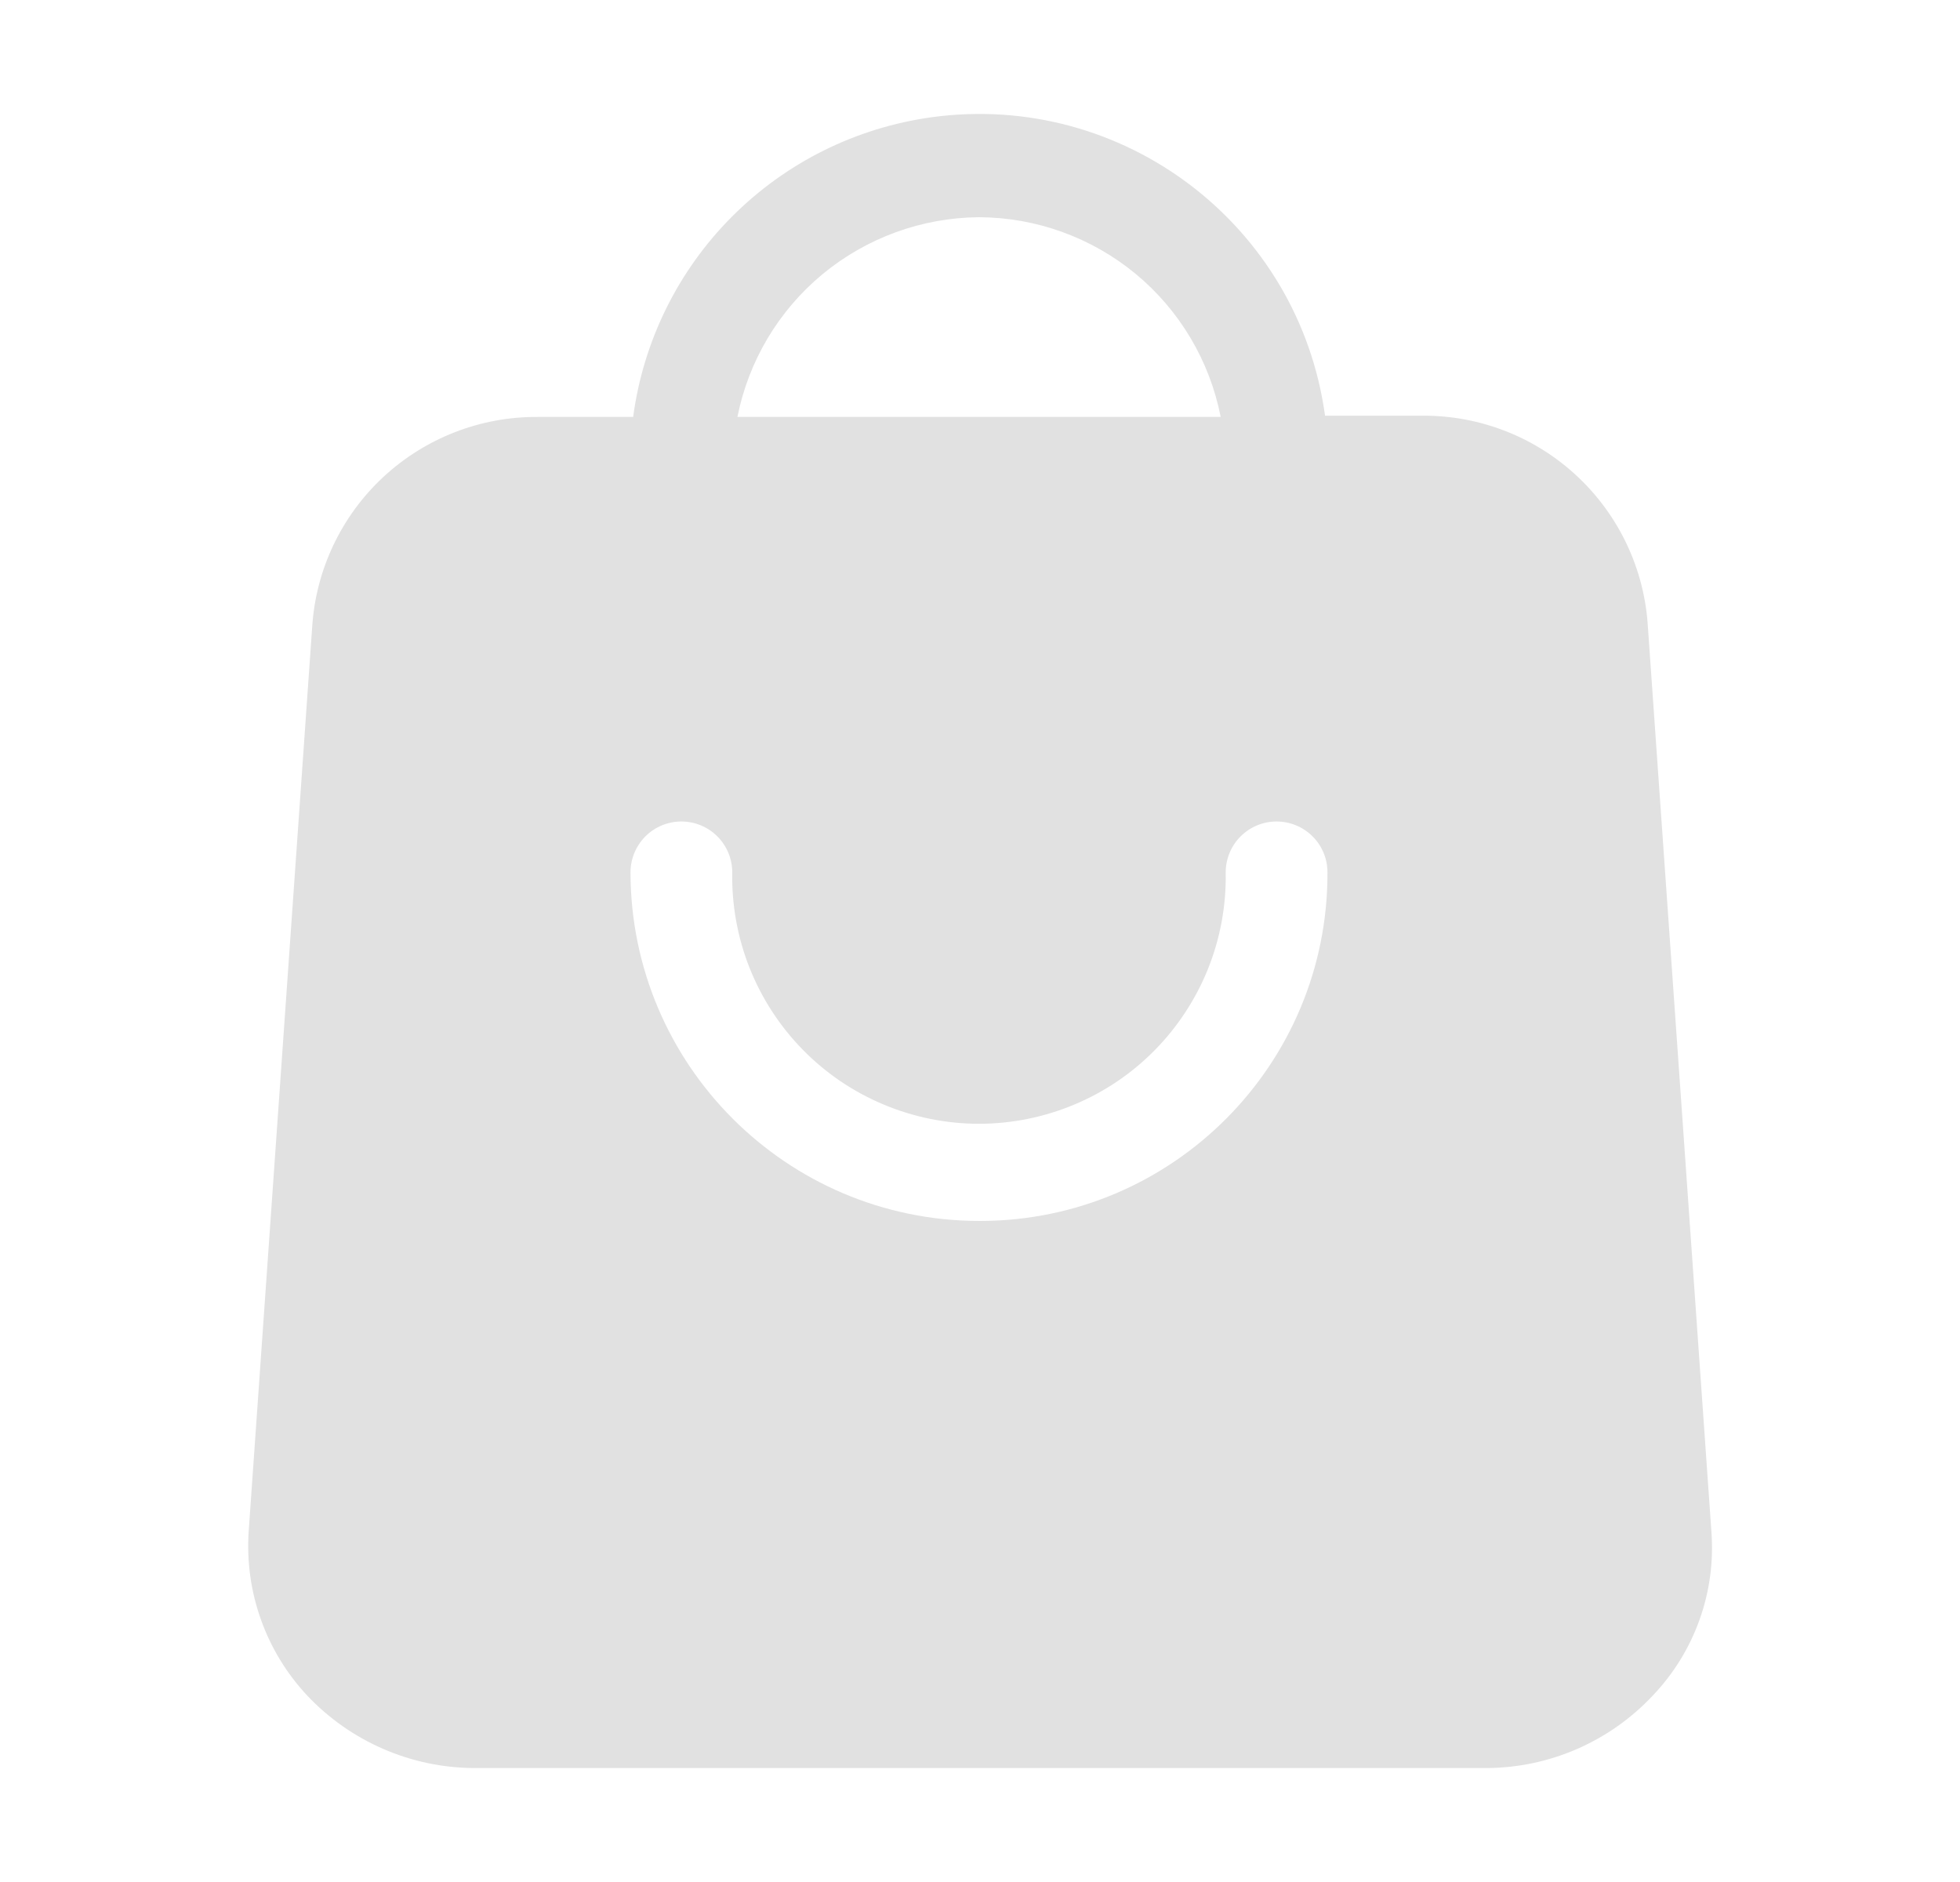 <svg width="25" height="24" viewBox="0 0 25 24" fill="none" xmlns="http://www.w3.org/2000/svg">
<path d="M21.019 7.994C20.976 7.263 20.654 6.577 20.12 6.076C19.586 5.575 18.881 5.298 18.149 5.301H16.901C16.567 2.864 14.321 1.161 11.884 1.495C10.918 1.628 10.023 2.073 9.335 2.764C8.647 3.454 8.205 4.351 8.076 5.317H6.858C6.128 5.312 5.423 5.587 4.888 6.084C4.353 6.582 4.029 7.265 3.982 7.994L3.172 19.529C3.147 19.91 3.199 20.293 3.328 20.653C3.456 21.013 3.657 21.343 3.918 21.622C4.191 21.911 4.52 22.143 4.886 22.302C5.251 22.461 5.644 22.544 6.042 22.547H18.956C19.355 22.546 19.749 22.463 20.115 22.304C20.48 22.145 20.809 21.913 21.082 21.622C21.346 21.345 21.549 21.016 21.678 20.655C21.807 20.294 21.858 19.911 21.829 19.529L21.019 7.994ZM12.488 2.77C13.217 2.773 13.922 3.028 14.485 3.492C15.047 3.957 15.43 4.602 15.57 5.317H9.406C9.548 4.603 9.931 3.96 10.492 3.496C11.054 3.032 11.758 2.776 12.486 2.77H12.488ZM12.488 15.57C10.034 15.567 8.046 13.578 8.042 11.125C8.042 10.953 8.111 10.788 8.232 10.666C8.354 10.544 8.519 10.476 8.691 10.476C8.863 10.476 9.028 10.544 9.15 10.666C9.272 10.788 9.34 10.953 9.34 11.125C9.332 11.543 9.408 11.958 9.562 12.346C9.717 12.735 9.947 13.088 10.24 13.387C10.532 13.685 10.881 13.922 11.267 14.084C11.652 14.246 12.065 14.33 12.483 14.331C12.901 14.331 13.315 14.248 13.7 14.087C14.086 13.926 14.436 13.69 14.729 13.392C15.022 13.095 15.253 12.741 15.409 12.354C15.564 11.966 15.641 11.551 15.634 11.133V11.125C15.634 10.952 15.703 10.787 15.824 10.666C15.946 10.544 16.111 10.476 16.283 10.476C16.455 10.476 16.62 10.544 16.742 10.666C16.864 10.787 16.932 10.952 16.932 11.125C16.94 13.573 14.961 15.562 12.514 15.57H12.487H12.488Z" fill="#E1E1E1"/>
</svg>
